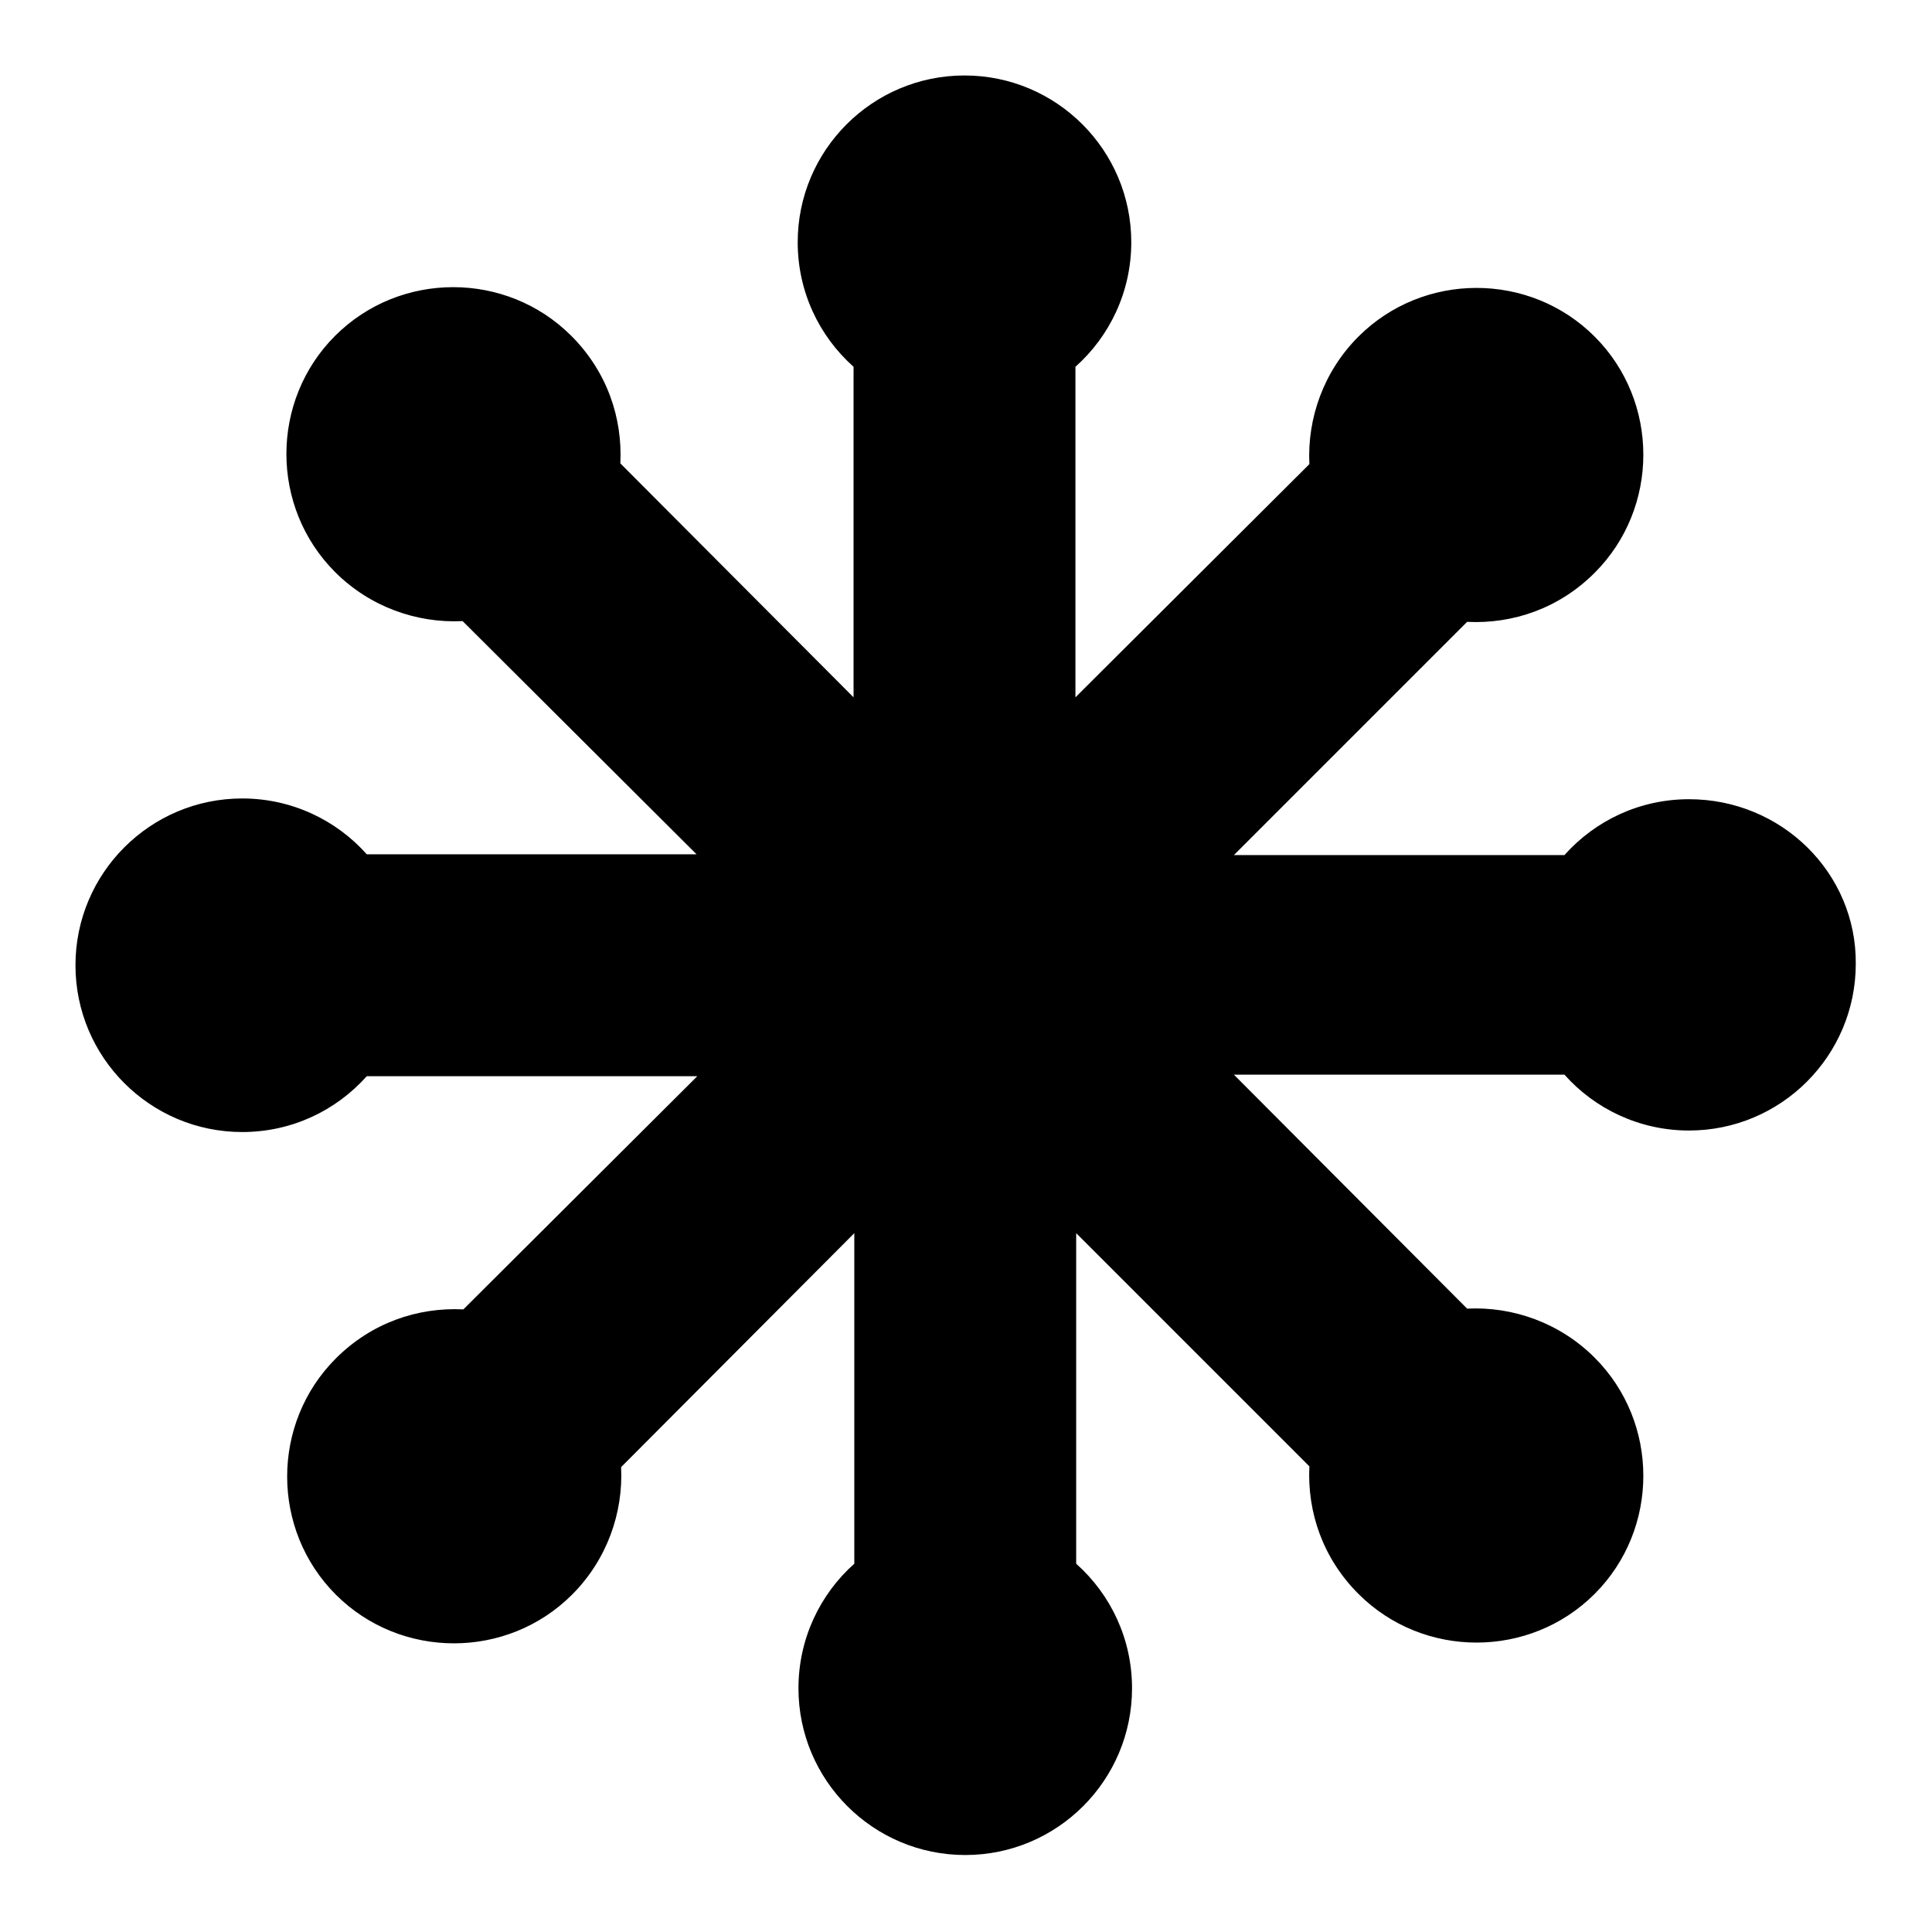 <?xml version="1.0" encoding="utf-8"?>
<!-- Svg Vector Icons : http://www.onlinewebfonts.com/icon -->
<!DOCTYPE svg PUBLIC "-//W3C//DTD SVG 1.1//EN" "http://www.w3.org/Graphics/SVG/1.1/DTD/svg11.dtd">
<svg version="1.1" xmlns="http://www.w3.org/2000/svg" xmlns:xlink="http://www.w3.org/1999/xlink" x="0px" y="0px" viewBox="0 0 256 256" enable-background="new 0 0 256 256" xml:space="preserve">
<g><g><path fill="#000000" d="M223.8,105.9c-6.5,0-12.4,2.8-16.5,7.4h-43.8l30.9-30.9c6.1,0.3,12.2-1.8,16.9-6.5c8.6-8.6,8.6-22.7,0-31.3c-8.6-8.6-22.7-8.6-31.3,0c-4.6,4.6-6.8,10.8-6.5,16.9l-31,30.9V48.6c4.5-4,7.4-9.9,7.4-16.5c0-12.2-9.9-22.1-22.1-22.1c-12.2,0-22.1,9.9-22.1,22.1c0,6.5,2.8,12.4,7.4,16.5v43.8l-30.9-31c0.3-6.1-1.8-12.2-6.5-16.9c-8.6-8.6-22.7-8.6-31.3,0c-8.6,8.6-8.6,22.7,0,31.3c4.6,4.6,10.8,6.8,16.9,6.5l31,30.9H48.6c-4-4.5-9.9-7.4-16.5-7.4c-12.2,0-22.1,9.9-22.1,22.1c0,12.2,9.9,22.1,22.1,22.1c6.5,0,12.4-2.8,16.5-7.4h43.8l-31,30.9c-6.1-0.3-12.2,1.8-16.9,6.5c-8.6,8.6-8.6,22.7,0,31.3c8.6,8.6,22.7,8.6,31.3,0c4.6-4.6,6.8-10.8,6.5-16.9l30.9-31v43.8c-4.5,4-7.4,9.9-7.4,16.5c0,12.2,9.9,22.1,22.1,22.1c12.2,0,22.1-9.9,22.1-22.1c0-6.5-2.8-12.4-7.4-16.5v-43.8l30.9,30.9c-0.3,6.1,1.8,12.2,6.5,16.9c8.6,8.6,22.7,8.6,31.3,0c8.6-8.6,8.6-22.7,0-31.3c-4.6-4.6-10.8-6.8-16.9-6.5l-30.9-31h43.8c4,4.5,9.9,7.4,16.5,7.4c12.2,0,22.1-9.9,22.1-22.1C246,115.7,236.1,105.9,223.8,105.9L223.8,105.9z"/></g></g>
</svg>